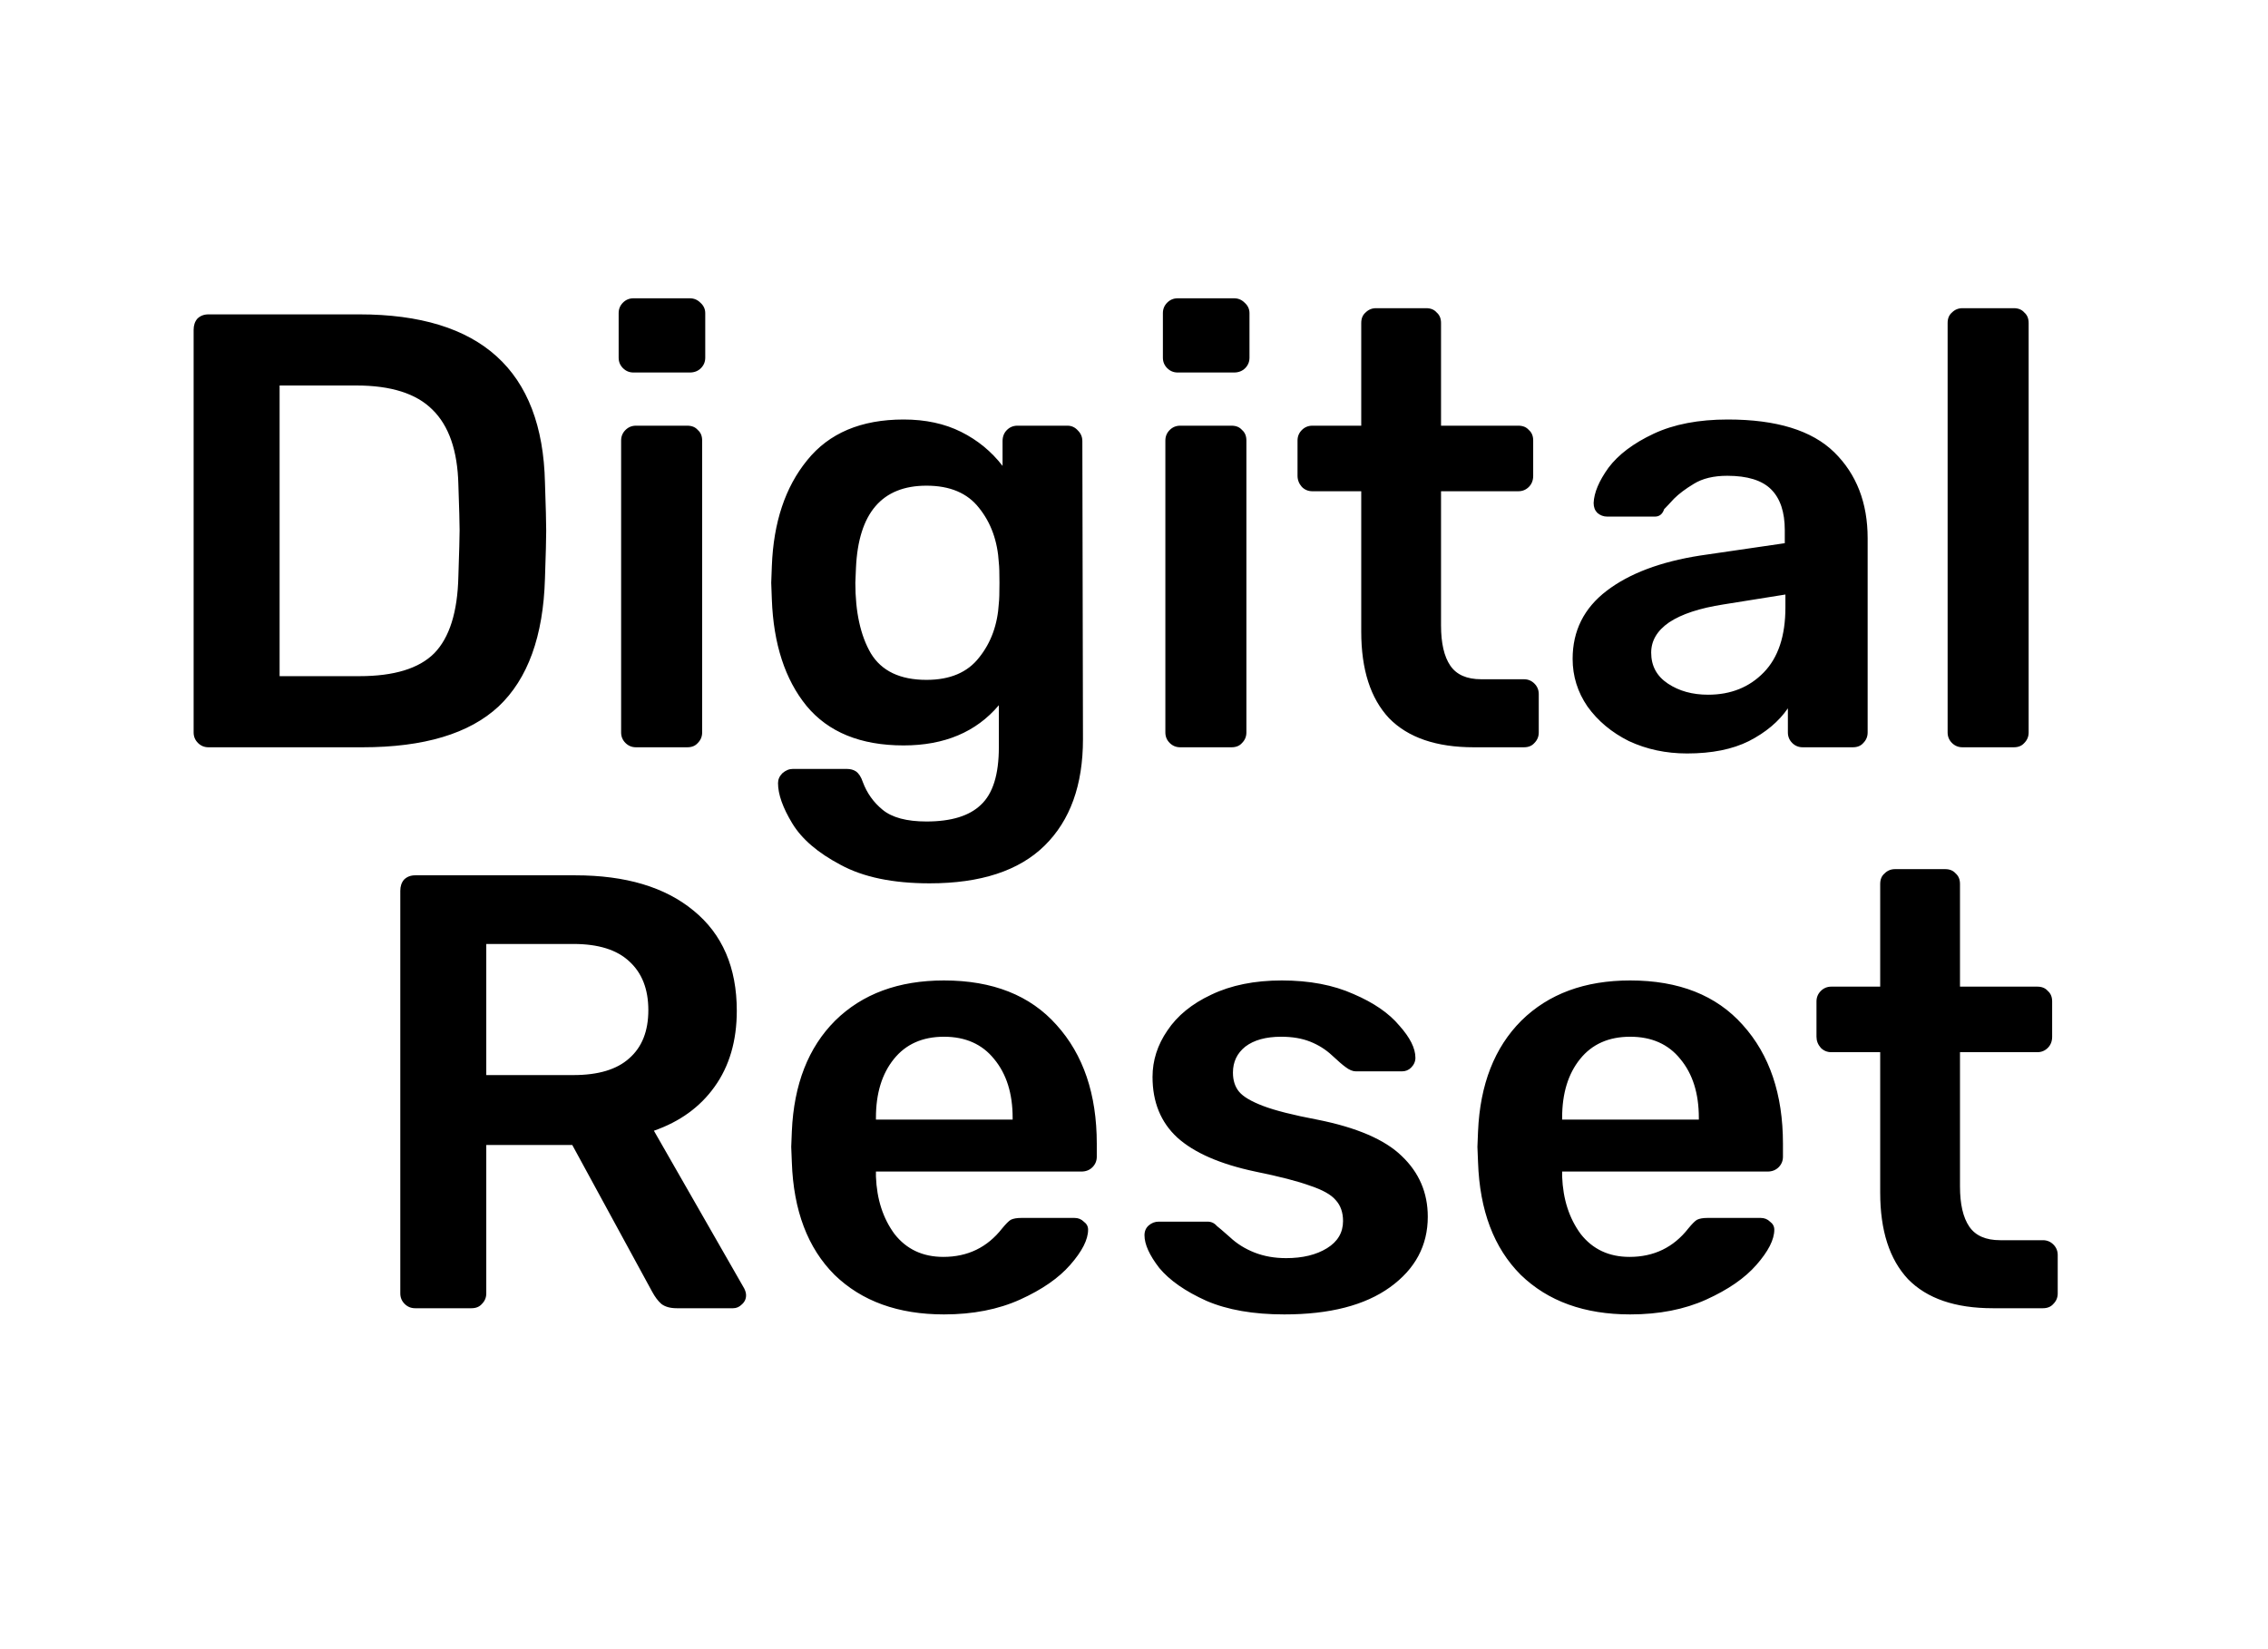 <svg width="88" height="64" viewBox="0 0 88 64" fill="none" xmlns="http://www.w3.org/2000/svg">
<path d="M8.089 29C7.929 29 7.793 28.944 7.681 28.832C7.569 28.72 7.513 28.584 7.513 28.424V12.8C7.513 12.624 7.561 12.48 7.657 12.368C7.769 12.256 7.913 12.2 8.089 12.2H13.945C18.649 12.2 21.049 14.376 21.145 18.728C21.177 19.656 21.193 20.28 21.193 20.6C21.193 20.904 21.177 21.52 21.145 22.448C21.081 24.688 20.481 26.344 19.345 27.416C18.209 28.472 16.449 29 14.065 29H8.089ZM13.945 26.24C15.289 26.24 16.257 25.944 16.849 25.352C17.441 24.744 17.753 23.752 17.785 22.376C17.817 21.416 17.833 20.816 17.833 20.576C17.833 20.32 17.817 19.728 17.785 18.8C17.753 17.488 17.417 16.52 16.777 15.896C16.153 15.272 15.169 14.96 13.825 14.96H10.849V26.24H13.945ZM24.58 14.456C24.42 14.456 24.284 14.4 24.172 14.288C24.06 14.176 24.004 14.04 24.004 13.88V12.152C24.004 11.992 24.06 11.856 24.172 11.744C24.284 11.632 24.42 11.576 24.58 11.576H26.764C26.924 11.576 27.06 11.632 27.172 11.744C27.3 11.856 27.364 11.992 27.364 12.152V13.88C27.364 14.04 27.308 14.176 27.196 14.288C27.084 14.4 26.94 14.456 26.764 14.456H24.58ZM24.676 29C24.516 29 24.38 28.944 24.268 28.832C24.156 28.72 24.1 28.584 24.1 28.424V17.096C24.1 16.936 24.156 16.8 24.268 16.688C24.38 16.576 24.516 16.52 24.676 16.52H26.668C26.844 16.52 26.98 16.576 27.076 16.688C27.188 16.784 27.244 16.92 27.244 17.096V28.424C27.244 28.584 27.188 28.72 27.076 28.832C26.98 28.944 26.844 29 26.668 29H24.676ZM36.068 34.28C34.644 34.28 33.492 34.04 32.612 33.56C31.732 33.096 31.108 32.56 30.74 31.952C30.372 31.344 30.188 30.824 30.188 30.392C30.188 30.248 30.244 30.12 30.356 30.008C30.484 29.896 30.62 29.84 30.764 29.84H32.852C32.996 29.84 33.116 29.872 33.212 29.936C33.324 30.016 33.412 30.152 33.476 30.344C33.636 30.776 33.892 31.136 34.244 31.424C34.612 31.728 35.18 31.88 35.948 31.88C36.908 31.88 37.612 31.664 38.06 31.232C38.524 30.8 38.756 30.056 38.756 29V27.368C37.876 28.408 36.644 28.928 35.06 28.928C33.396 28.928 32.14 28.416 31.292 27.392C30.46 26.368 30.012 24.992 29.948 23.264L29.924 22.616L29.948 21.968C30.012 20.272 30.468 18.904 31.316 17.864C32.164 16.808 33.412 16.28 35.06 16.28C35.908 16.28 36.652 16.44 37.292 16.76C37.932 17.08 38.468 17.52 38.9 18.08V17.12C38.9 16.944 38.956 16.8 39.068 16.688C39.18 16.576 39.316 16.52 39.476 16.52H41.42C41.58 16.52 41.716 16.584 41.828 16.712C41.94 16.824 41.996 16.96 41.996 17.12L42.02 28.688C42.02 30.464 41.524 31.84 40.532 32.816C39.54 33.792 38.052 34.28 36.068 34.28ZM35.948 26.384C36.86 26.384 37.54 26.096 37.988 25.52C38.452 24.944 38.708 24.24 38.756 23.408C38.772 23.28 38.78 23.016 38.78 22.616C38.78 22.232 38.772 21.976 38.756 21.848C38.708 21 38.452 20.288 37.988 19.712C37.54 19.136 36.86 18.848 35.948 18.848C34.22 18.848 33.308 19.912 33.212 22.04L33.188 22.616C33.188 23.752 33.388 24.664 33.788 25.352C34.204 26.04 34.924 26.384 35.948 26.384ZM45.697 14.456C45.537 14.456 45.401 14.4 45.289 14.288C45.177 14.176 45.121 14.04 45.121 13.88V12.152C45.121 11.992 45.177 11.856 45.289 11.744C45.401 11.632 45.537 11.576 45.697 11.576H47.881C48.041 11.576 48.177 11.632 48.289 11.744C48.417 11.856 48.481 11.992 48.481 12.152V13.88C48.481 14.04 48.425 14.176 48.313 14.288C48.201 14.4 48.057 14.456 47.881 14.456H45.697ZM45.793 29C45.633 29 45.497 28.944 45.385 28.832C45.273 28.72 45.217 28.584 45.217 28.424V17.096C45.217 16.936 45.273 16.8 45.385 16.688C45.497 16.576 45.633 16.52 45.793 16.52H47.785C47.961 16.52 48.097 16.576 48.193 16.688C48.305 16.784 48.361 16.92 48.361 17.096V28.424C48.361 28.584 48.305 28.72 48.193 28.832C48.097 28.944 47.961 29 47.785 29H45.793ZM57.185 29C55.729 29 54.633 28.624 53.897 27.872C53.177 27.104 52.817 25.984 52.817 24.512V19.064H50.921C50.761 19.064 50.625 19.008 50.513 18.896C50.401 18.768 50.345 18.624 50.345 18.464V17.096C50.345 16.936 50.401 16.8 50.513 16.688C50.625 16.576 50.761 16.52 50.921 16.52H52.817V12.536C52.817 12.36 52.873 12.224 52.985 12.128C53.097 12.016 53.233 11.96 53.393 11.96H55.337C55.513 11.96 55.649 12.016 55.745 12.128C55.857 12.224 55.913 12.36 55.913 12.536V16.52H58.913C59.089 16.52 59.225 16.576 59.321 16.688C59.433 16.784 59.489 16.92 59.489 17.096V18.464C59.489 18.64 59.433 18.784 59.321 18.896C59.209 19.008 59.073 19.064 58.913 19.064H55.913V24.272C55.913 24.96 56.033 25.48 56.273 25.832C56.513 26.184 56.913 26.36 57.473 26.36H59.129C59.289 26.36 59.425 26.416 59.537 26.528C59.649 26.64 59.705 26.776 59.705 26.936V28.424C59.705 28.584 59.649 28.72 59.537 28.832C59.441 28.944 59.305 29 59.129 29H57.185ZM65.459 29.24C64.642 29.24 63.891 29.08 63.203 28.76C62.531 28.424 61.995 27.976 61.594 27.416C61.211 26.856 61.019 26.24 61.019 25.568C61.019 24.48 61.459 23.6 62.339 22.928C63.218 22.256 64.427 21.8 65.963 21.56L69.251 21.08V20.576C69.251 19.872 69.075 19.344 68.722 18.992C68.371 18.64 67.802 18.464 67.019 18.464C66.49 18.464 66.058 18.568 65.722 18.776C65.403 18.968 65.147 19.16 64.954 19.352C64.763 19.56 64.635 19.696 64.57 19.76C64.507 19.952 64.386 20.048 64.21 20.048H62.362C62.218 20.048 62.09 20 61.978 19.904C61.883 19.808 61.834 19.68 61.834 19.52C61.85 19.12 62.042 18.664 62.41 18.152C62.794 17.64 63.379 17.2 64.162 16.832C64.947 16.464 65.906 16.28 67.043 16.28C68.93 16.28 70.306 16.704 71.171 17.552C72.034 18.4 72.466 19.512 72.466 20.888V28.424C72.466 28.584 72.41 28.72 72.299 28.832C72.203 28.944 72.067 29 71.891 29H69.947C69.787 29 69.65 28.944 69.538 28.832C69.427 28.72 69.371 28.584 69.371 28.424V27.488C69.019 28 68.514 28.424 67.859 28.76C67.219 29.08 66.418 29.24 65.459 29.24ZM66.275 26.96C67.154 26.96 67.874 26.672 68.434 26.096C68.995 25.52 69.275 24.68 69.275 23.576V23.072L66.874 23.456C65.947 23.6 65.243 23.832 64.763 24.152C64.299 24.472 64.067 24.864 64.067 25.328C64.067 25.84 64.282 26.24 64.715 26.528C65.147 26.816 65.666 26.96 66.275 26.96ZM76.145 29C75.985 29 75.849 28.944 75.737 28.832C75.625 28.72 75.569 28.584 75.569 28.424V12.536C75.569 12.36 75.625 12.224 75.737 12.128C75.849 12.016 75.985 11.96 76.145 11.96H78.137C78.313 11.96 78.449 12.016 78.545 12.128C78.657 12.224 78.713 12.36 78.713 12.536V28.424C78.713 28.584 78.657 28.72 78.545 28.832C78.449 28.944 78.313 29 78.137 29H76.145Z" fill="black"/>
<path d="M16.108 50.769C15.948 50.769 15.812 50.713 15.7 50.601C15.588 50.489 15.532 50.353 15.532 50.193V34.569C15.532 34.393 15.58 34.249 15.676 34.137C15.788 34.025 15.932 33.969 16.108 33.969H22.324C24.276 33.969 25.804 34.425 26.908 35.337C28.028 36.249 28.588 37.545 28.588 39.225C28.588 40.393 28.3 41.377 27.724 42.177C27.164 42.961 26.38 43.529 25.372 43.881L28.876 50.001C28.924 50.097 28.948 50.185 28.948 50.265C28.948 50.409 28.892 50.529 28.78 50.625C28.684 50.721 28.572 50.769 28.444 50.769H26.26C26.004 50.769 25.804 50.713 25.66 50.601C25.532 50.489 25.412 50.329 25.3 50.121L22.204 44.433H18.868V50.193C18.868 50.353 18.812 50.489 18.7 50.601C18.604 50.713 18.468 50.769 18.292 50.769H16.108ZM22.252 41.721C23.212 41.721 23.932 41.505 24.412 41.073C24.908 40.641 25.156 40.017 25.156 39.201C25.156 38.385 24.908 37.753 24.412 37.305C23.932 36.857 23.212 36.633 22.252 36.633H18.868V41.721H22.252ZM36.627 51.009C34.852 51.009 33.435 50.497 32.38 49.473C31.34 48.433 30.788 46.977 30.724 45.105L30.7 44.505L30.724 43.905C30.803 42.081 31.363 40.649 32.404 39.609C33.459 38.569 34.867 38.049 36.627 38.049C38.516 38.049 39.971 38.625 40.995 39.777C42.035 40.929 42.556 42.465 42.556 44.385V44.889C42.556 45.049 42.499 45.185 42.388 45.297C42.276 45.409 42.132 45.465 41.956 45.465H33.987V45.657C34.02 46.537 34.26 47.281 34.708 47.889C35.172 48.481 35.803 48.777 36.603 48.777C37.547 48.777 38.307 48.409 38.883 47.673C39.028 47.497 39.139 47.385 39.219 47.337C39.316 47.289 39.452 47.265 39.627 47.265H41.691C41.836 47.265 41.956 47.313 42.051 47.409C42.163 47.489 42.219 47.593 42.219 47.721C42.219 48.105 41.987 48.561 41.523 49.089C41.075 49.601 40.428 50.049 39.58 50.433C38.731 50.817 37.748 51.009 36.627 51.009ZM39.291 43.449V43.377C39.291 42.433 39.051 41.673 38.572 41.097C38.108 40.521 37.459 40.233 36.627 40.233C35.795 40.233 35.148 40.521 34.684 41.097C34.219 41.673 33.987 42.433 33.987 43.377V43.449H39.291ZM49.831 51.009C48.631 51.009 47.623 50.833 46.807 50.481C45.991 50.113 45.383 49.689 44.983 49.209C44.599 48.713 44.407 48.289 44.407 47.937C44.407 47.777 44.463 47.649 44.575 47.553C44.687 47.457 44.815 47.409 44.959 47.409H46.855C46.999 47.409 47.119 47.465 47.215 47.577C47.279 47.625 47.447 47.769 47.719 48.009C47.991 48.265 48.311 48.465 48.679 48.609C49.047 48.753 49.455 48.825 49.903 48.825C50.543 48.825 51.071 48.697 51.487 48.441C51.903 48.185 52.111 47.833 52.111 47.385C52.111 47.049 52.015 46.777 51.823 46.569C51.647 46.361 51.319 46.177 50.839 46.017C50.359 45.841 49.647 45.657 48.703 45.465C47.343 45.177 46.335 44.737 45.679 44.145C45.039 43.553 44.719 42.769 44.719 41.793C44.719 41.153 44.911 40.553 45.295 39.993C45.679 39.417 46.247 38.953 46.999 38.601C47.767 38.233 48.679 38.049 49.735 38.049C50.807 38.049 51.735 38.225 52.519 38.577C53.303 38.913 53.895 39.321 54.295 39.801C54.711 40.265 54.919 40.681 54.919 41.049C54.919 41.193 54.863 41.321 54.751 41.433C54.655 41.529 54.535 41.577 54.391 41.577H52.615C52.487 41.577 52.351 41.521 52.207 41.409C52.095 41.329 51.919 41.177 51.679 40.953C51.439 40.729 51.159 40.553 50.839 40.425C50.519 40.297 50.143 40.233 49.711 40.233C49.119 40.233 48.655 40.361 48.319 40.617C47.999 40.873 47.839 41.209 47.839 41.625C47.839 41.929 47.919 42.177 48.079 42.369C48.239 42.561 48.551 42.745 49.015 42.921C49.479 43.097 50.175 43.273 51.103 43.449C52.639 43.753 53.735 44.225 54.391 44.865C55.063 45.505 55.399 46.289 55.399 47.217C55.399 48.337 54.911 49.249 53.935 49.953C52.959 50.657 51.591 51.009 49.831 51.009ZM63.252 51.009C61.477 51.009 60.06 50.497 59.005 49.473C57.965 48.433 57.413 46.977 57.349 45.105L57.325 44.505L57.349 43.905C57.428 42.081 57.989 40.649 59.029 39.609C60.084 38.569 61.492 38.049 63.252 38.049C65.141 38.049 66.597 38.625 67.621 39.777C68.66 40.929 69.18 42.465 69.18 44.385V44.889C69.18 45.049 69.124 45.185 69.013 45.297C68.9 45.409 68.757 45.465 68.581 45.465H60.612V45.657C60.645 46.537 60.885 47.281 61.333 47.889C61.797 48.481 62.428 48.777 63.228 48.777C64.172 48.777 64.933 48.409 65.508 47.673C65.653 47.497 65.764 47.385 65.844 47.337C65.941 47.289 66.076 47.265 66.252 47.265H68.317C68.46 47.265 68.581 47.313 68.677 47.409C68.788 47.489 68.844 47.593 68.844 47.721C68.844 48.105 68.612 48.561 68.148 49.089C67.701 49.601 67.052 50.049 66.204 50.433C65.356 50.817 64.373 51.009 63.252 51.009ZM65.916 43.449V43.377C65.916 42.433 65.677 41.673 65.197 41.097C64.733 40.521 64.085 40.233 63.252 40.233C62.42 40.233 61.773 40.521 61.309 41.097C60.844 41.673 60.612 42.433 60.612 43.377V43.449H65.916ZM77.321 50.769C75.865 50.769 74.769 50.393 74.033 49.641C73.313 48.873 72.953 47.753 72.953 46.281V40.833H71.057C70.897 40.833 70.761 40.777 70.649 40.665C70.537 40.537 70.481 40.393 70.481 40.233V38.865C70.481 38.705 70.537 38.569 70.649 38.457C70.761 38.345 70.897 38.289 71.057 38.289H72.953V34.305C72.953 34.129 73.009 33.993 73.121 33.897C73.233 33.785 73.369 33.729 73.529 33.729H75.473C75.649 33.729 75.785 33.785 75.881 33.897C75.993 33.993 76.049 34.129 76.049 34.305V38.289H79.049C79.225 38.289 79.361 38.345 79.457 38.457C79.569 38.553 79.625 38.689 79.625 38.865V40.233C79.625 40.409 79.569 40.553 79.457 40.665C79.345 40.777 79.209 40.833 79.049 40.833H76.049V46.041C76.049 46.729 76.169 47.249 76.409 47.601C76.649 47.953 77.049 48.129 77.609 48.129H79.265C79.425 48.129 79.561 48.185 79.673 48.297C79.785 48.409 79.841 48.545 79.841 48.705V50.193C79.841 50.353 79.785 50.489 79.673 50.601C79.577 50.713 79.441 50.769 79.265 50.769H77.321Z" fill="black"/>
</svg>
